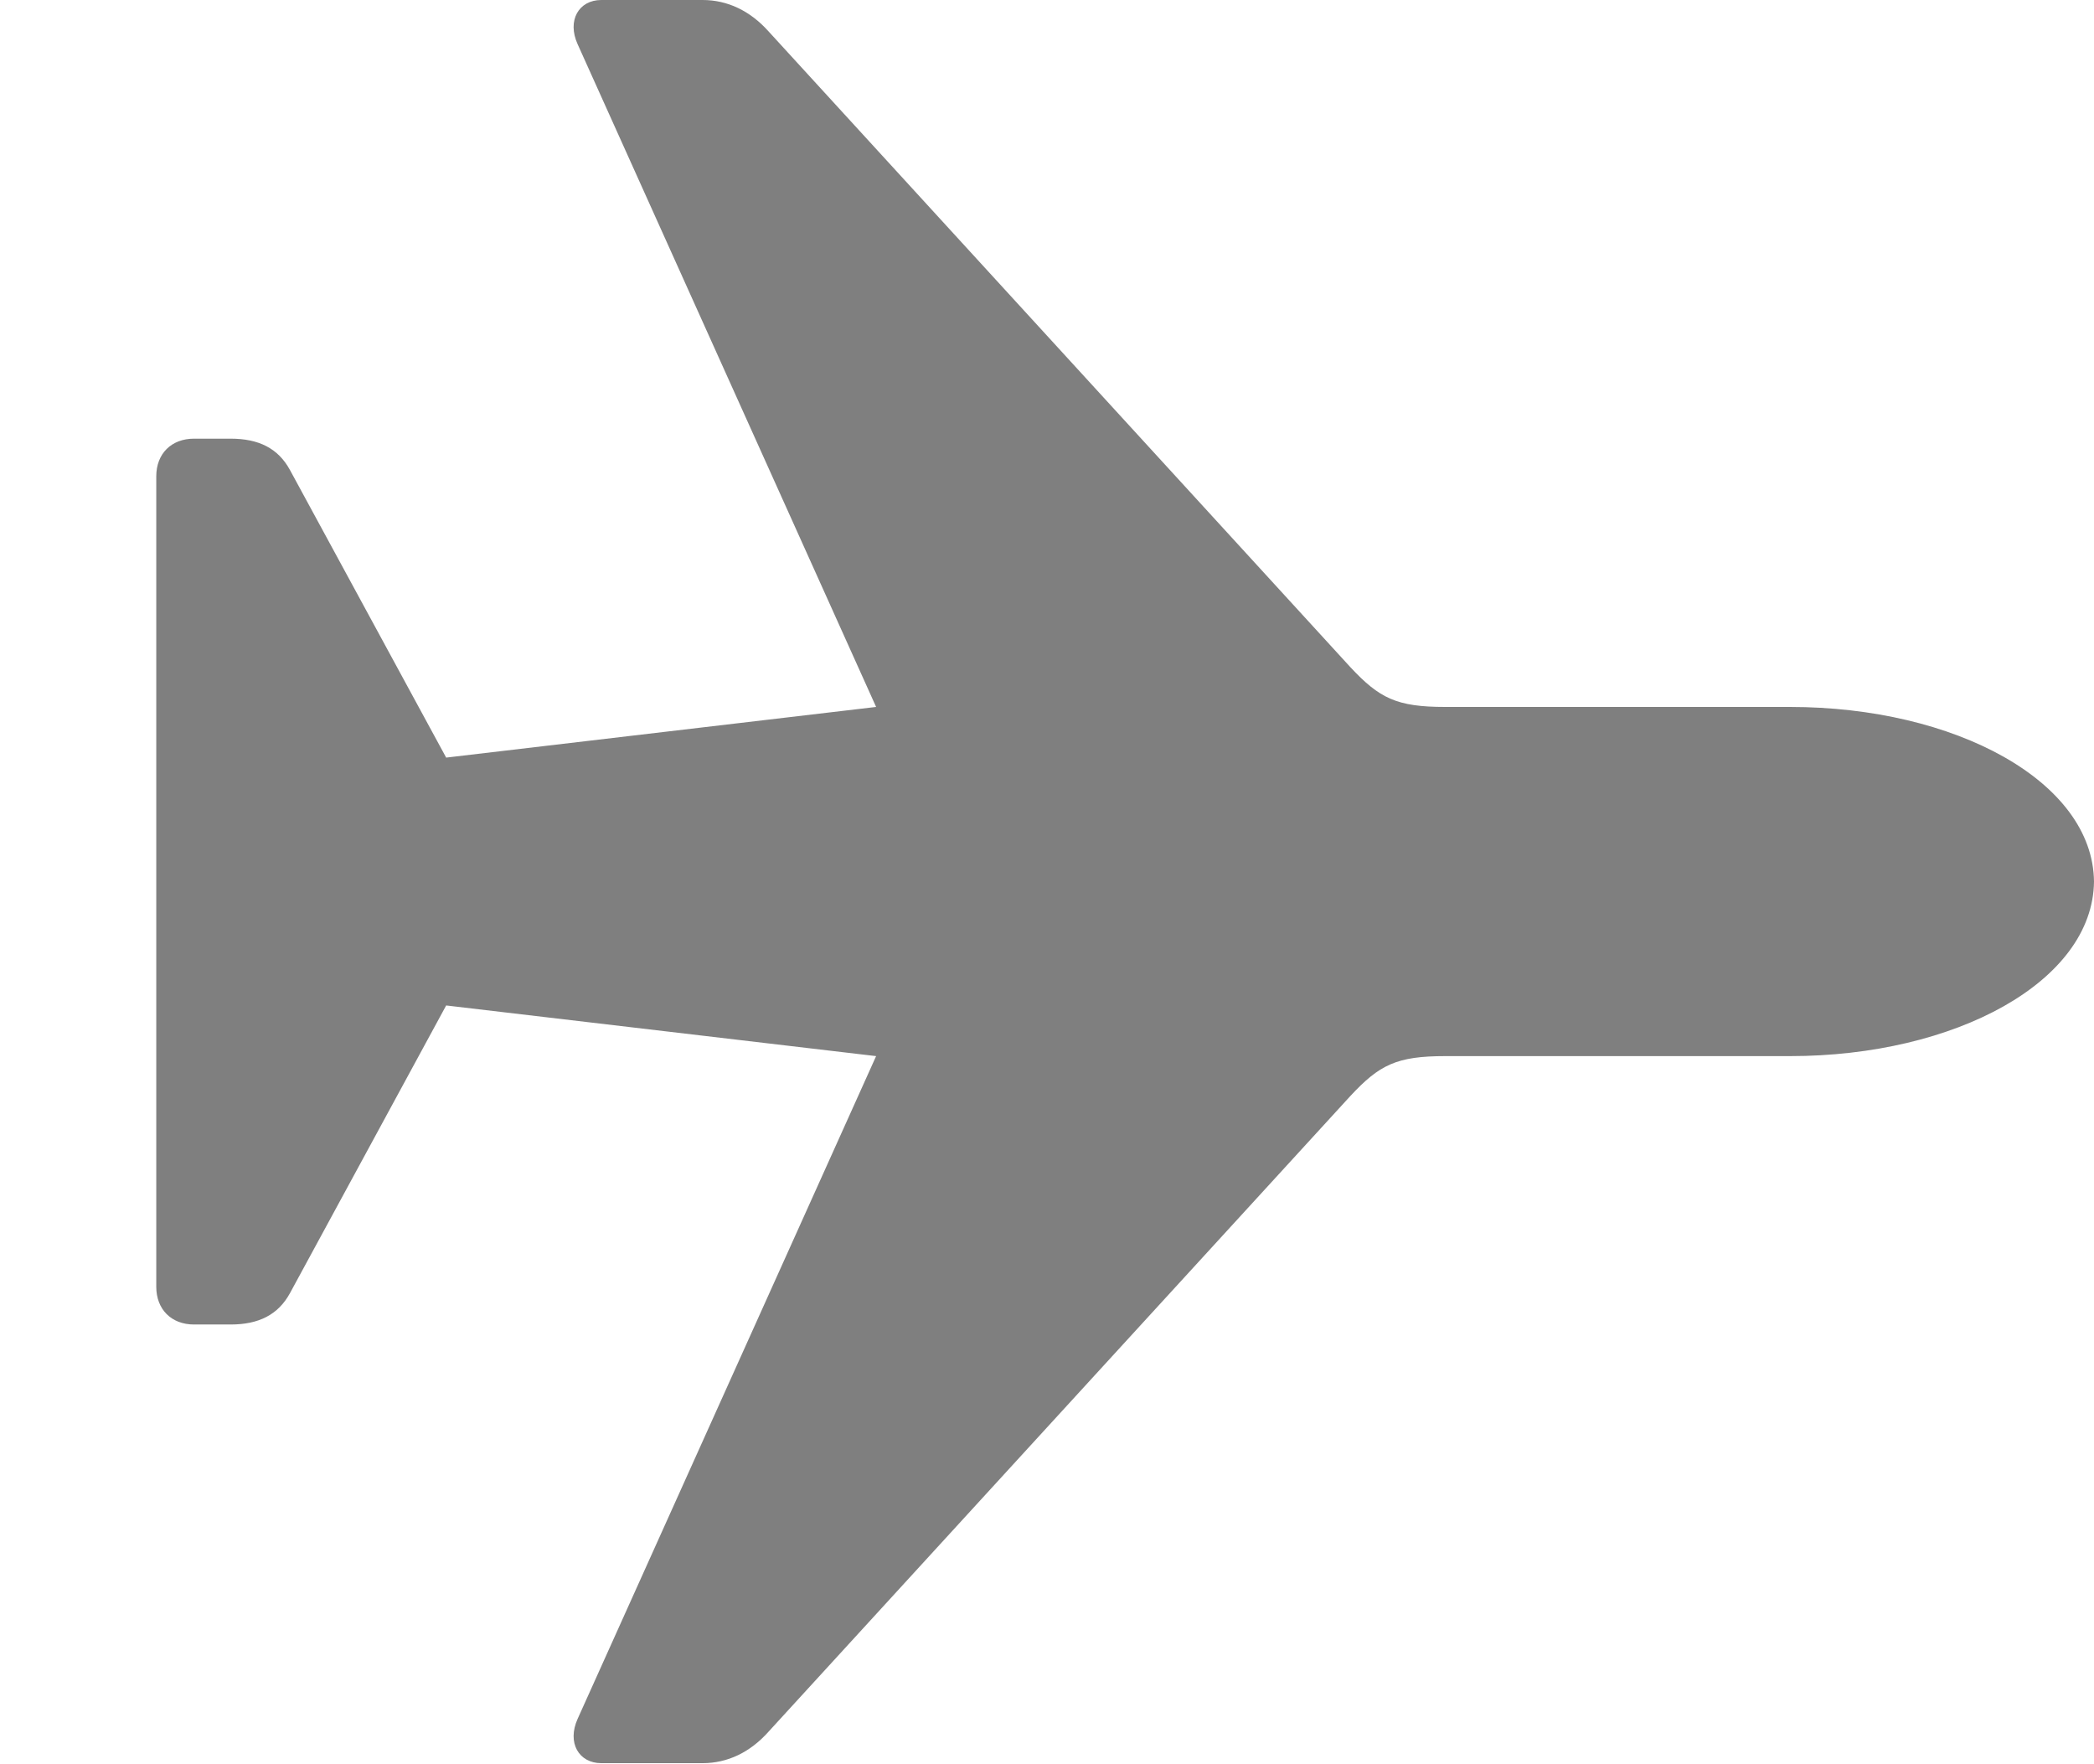 <?xml version="1.0" encoding="UTF-8"?>
<!--Generator: Apple Native CoreSVG 326-->
<!DOCTYPE svg
PUBLIC "-//W3C//DTD SVG 1.1//EN"
       "http://www.w3.org/Graphics/SVG/1.1/DTD/svg11.dtd">
<svg version="1.1" xmlns="http://www.w3.org/2000/svg" xmlns:xlink="http://www.w3.org/1999/xlink" viewBox="0 0 18.975 15.986">
 <g>
  <rect height="15.986" opacity="0" width="18.975" x="0" y="0"/>
  <path d="M18.975 7.988C18.965 7.08 17.715 6.406 16.221 6.406L13.096 6.406C12.656 6.406 12.5 6.328 12.236 6.045L6.963 0.283C6.797 0.098 6.592 0 6.367 0L5.449 0C5.244 0 5.137 0.186 5.234 0.4L7.939 6.406L4.043 6.865L2.627 4.258C2.52 4.062 2.344 3.975 2.09 3.975L1.758 3.975C1.553 3.975 1.416 4.111 1.416 4.316L1.416 11.66C1.416 11.865 1.553 12.002 1.758 12.002L2.09 12.002C2.344 12.002 2.52 11.914 2.627 11.719L4.043 9.111L7.939 9.57L5.234 15.576C5.137 15.791 5.244 15.977 5.449 15.977L6.367 15.977C6.592 15.977 6.797 15.879 6.963 15.693L12.236 9.932C12.5 9.648 12.656 9.57 13.096 9.57L16.221 9.57C17.715 9.57 18.965 8.896 18.975 7.988Z" fill="black" fill-opacity="0.5"/>
 </g>
</svg>
